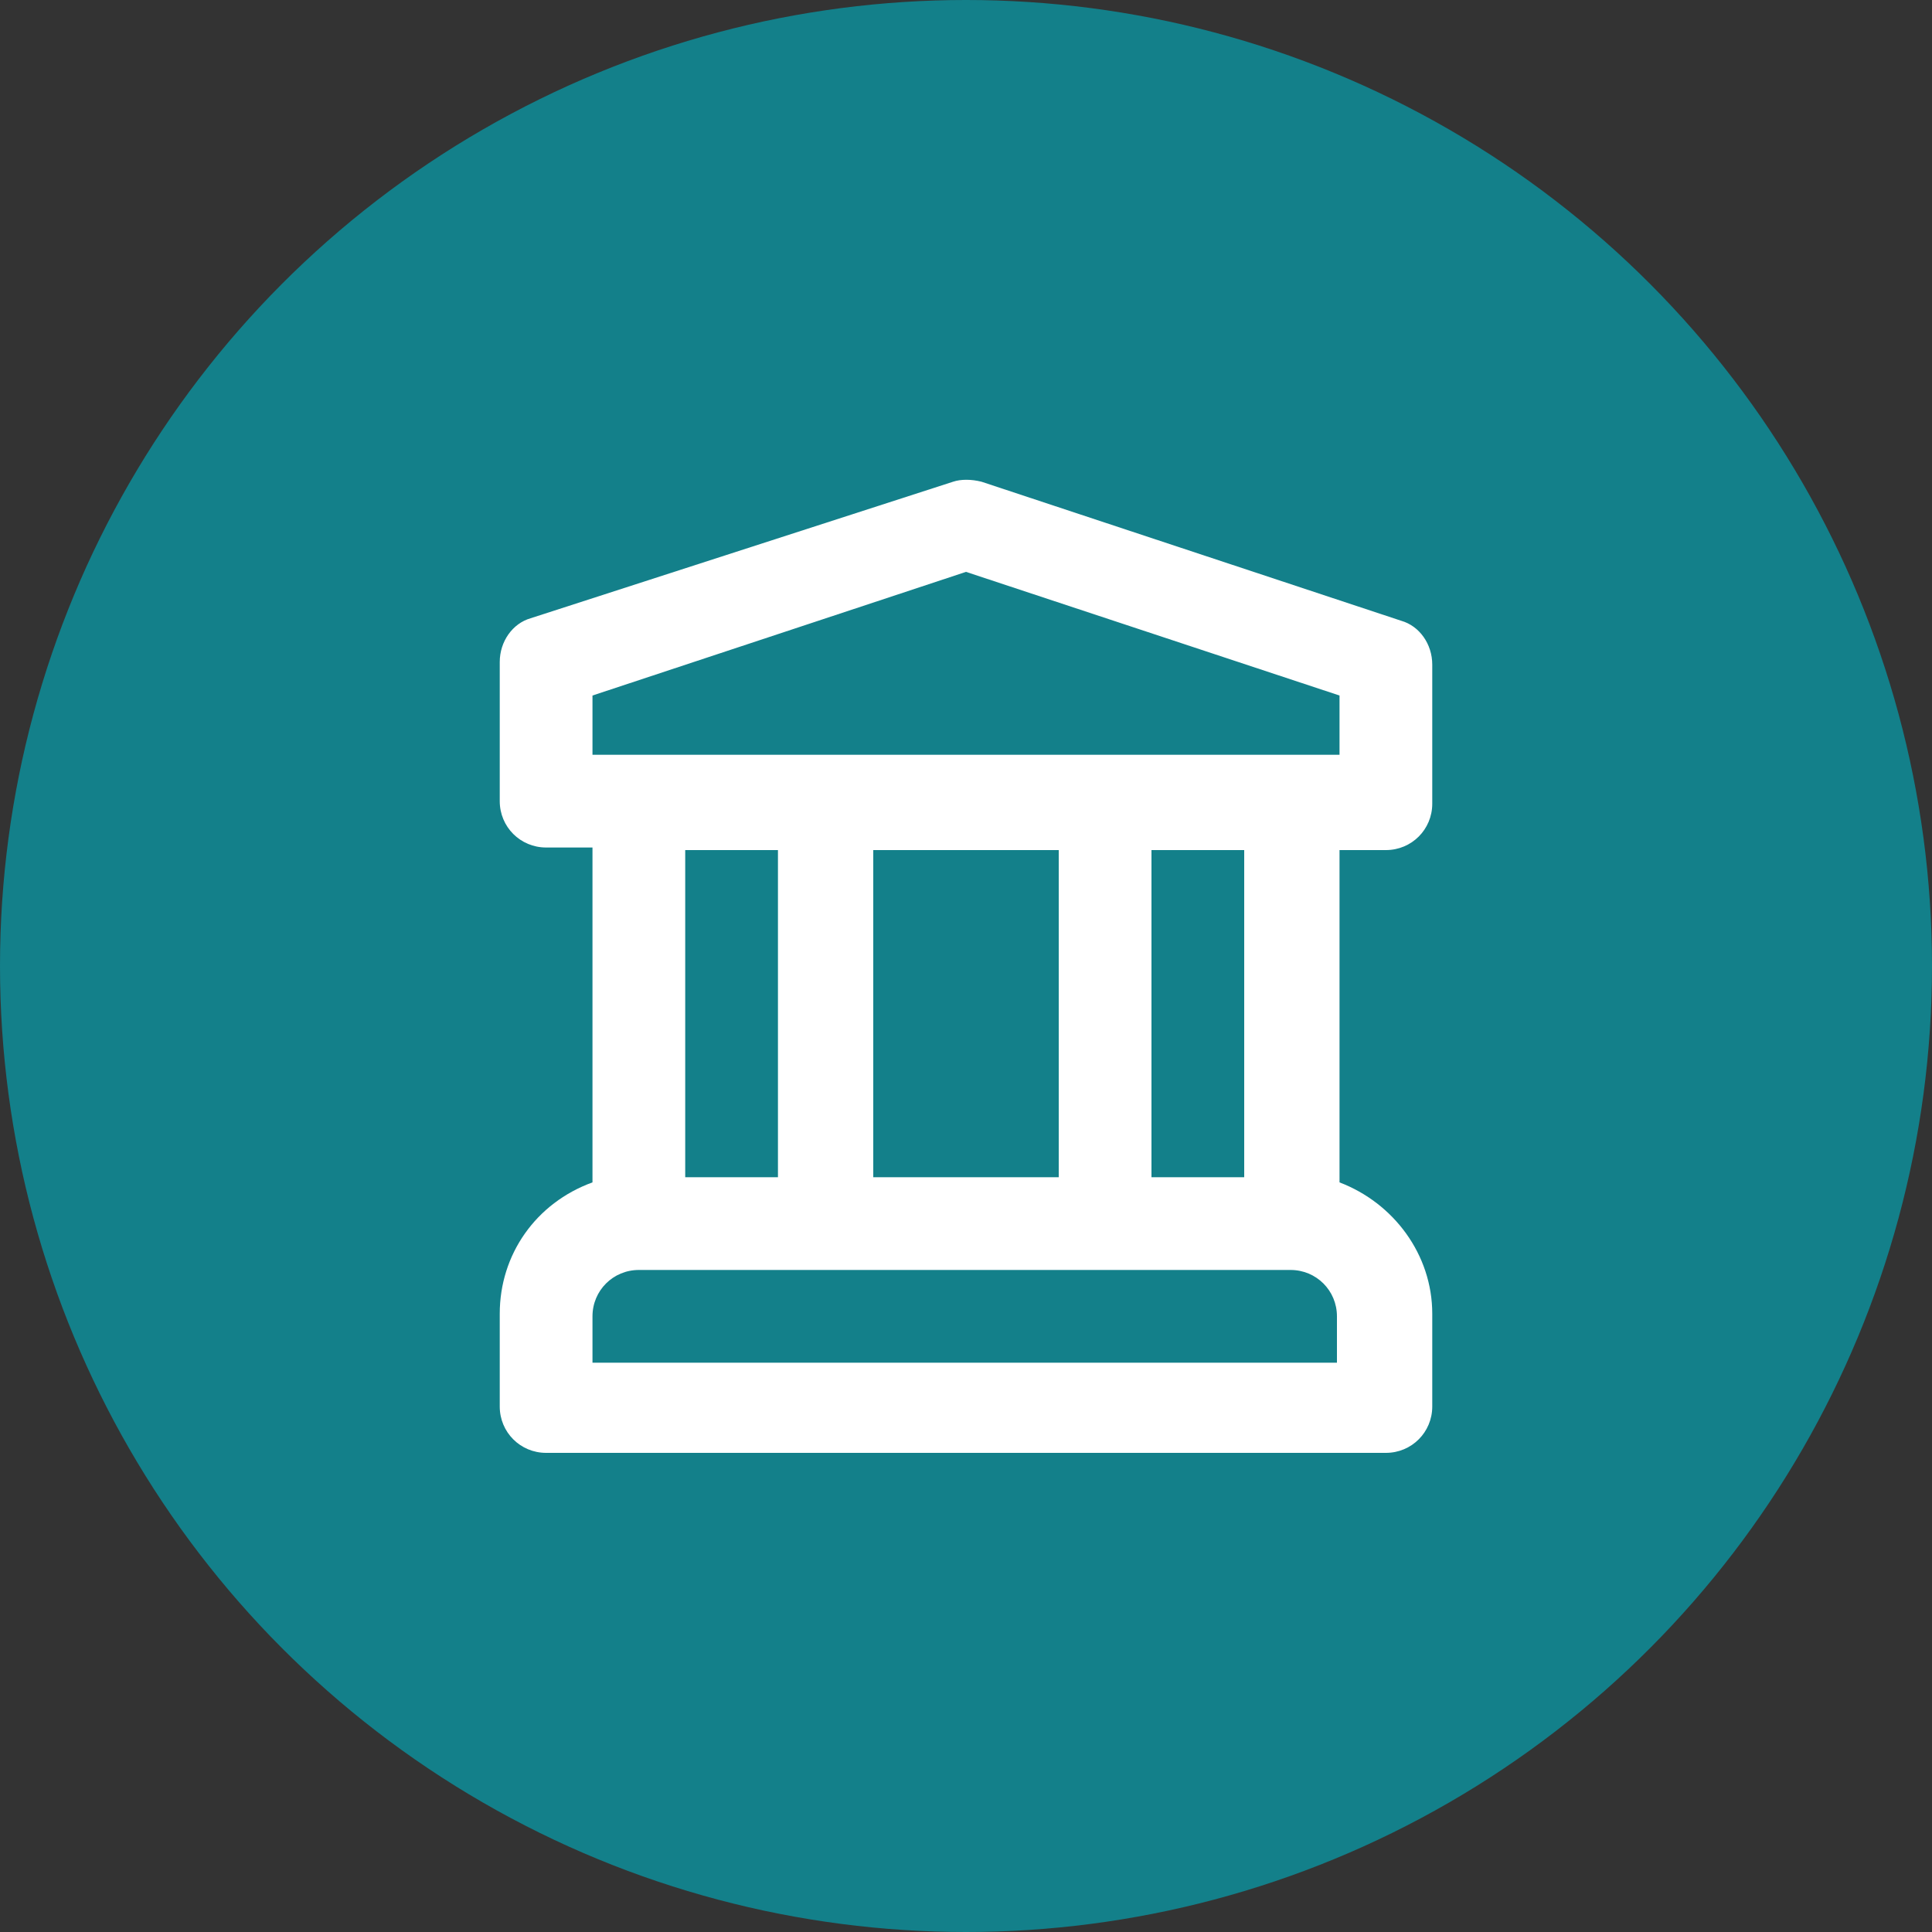 <?xml version="1.0" encoding="utf-8"?>
<!-- Generator: Adobe Illustrator 28.0.0, SVG Export Plug-In . SVG Version: 6.00 Build 0)  -->
<svg version="1.1" id="Ebene_1" xmlns="http://www.w3.org/2000/svg" xmlns:xlink="http://www.w3.org/1999/xlink" x="0px" y="0px"
	 viewBox="0 0 75 75" style="enable-background:new 0 0 75 75;" xml:space="preserve">
<rect x="0" y="0" width="75" height="75" fill="#333333" stroke="none"/>
<style type="text/css">
	.st0{fill:#13808A;}
	.st1{fill:#FFFFFF;}
</style>
<circle id="Ellipse_1294" class="st0" cx="37.5" cy="37.5" r="37.5"/>
<g>
	<path class="st1" d="M53.8,33c1,0,1.8-0.8,1.8-1.8c0,0,0,0,0,0v-5.4c0-0.8-0.5-1.5-1.2-1.7l-16.3-5.4c-0.4-0.1-0.8-0.1-1.1,0
		L20.6,24c-0.7,0.2-1.2,0.9-1.2,1.7v5.4c0,1,0.8,1.8,1.8,1.8c0,0,0,0,0,0H23v13c-2.2,0.8-3.6,2.8-3.6,5.1v3.6c0,1,0.8,1.8,1.8,1.8
		c0,0,0,0,0,0h32.6c1,0,1.8-0.8,1.8-1.8c0,0,0,0,0,0v-3.6c0-2.3-1.5-4.3-3.6-5.1V33H53.8z M52,52.9H23v-1.8c0-1,0.8-1.8,1.8-1.8
		h25.3c1,0,1.8,0.8,1.8,1.8V52.9z M26.6,45.6V33h3.6v12.7H26.6z M33.9,45.6V33h7.2v12.7H33.9z M44.7,45.6V33h3.6v12.7H44.7z
		 M23,29.4V27l14.5-4.8L52,27v2.3H23z"/>
</g>
</svg>
